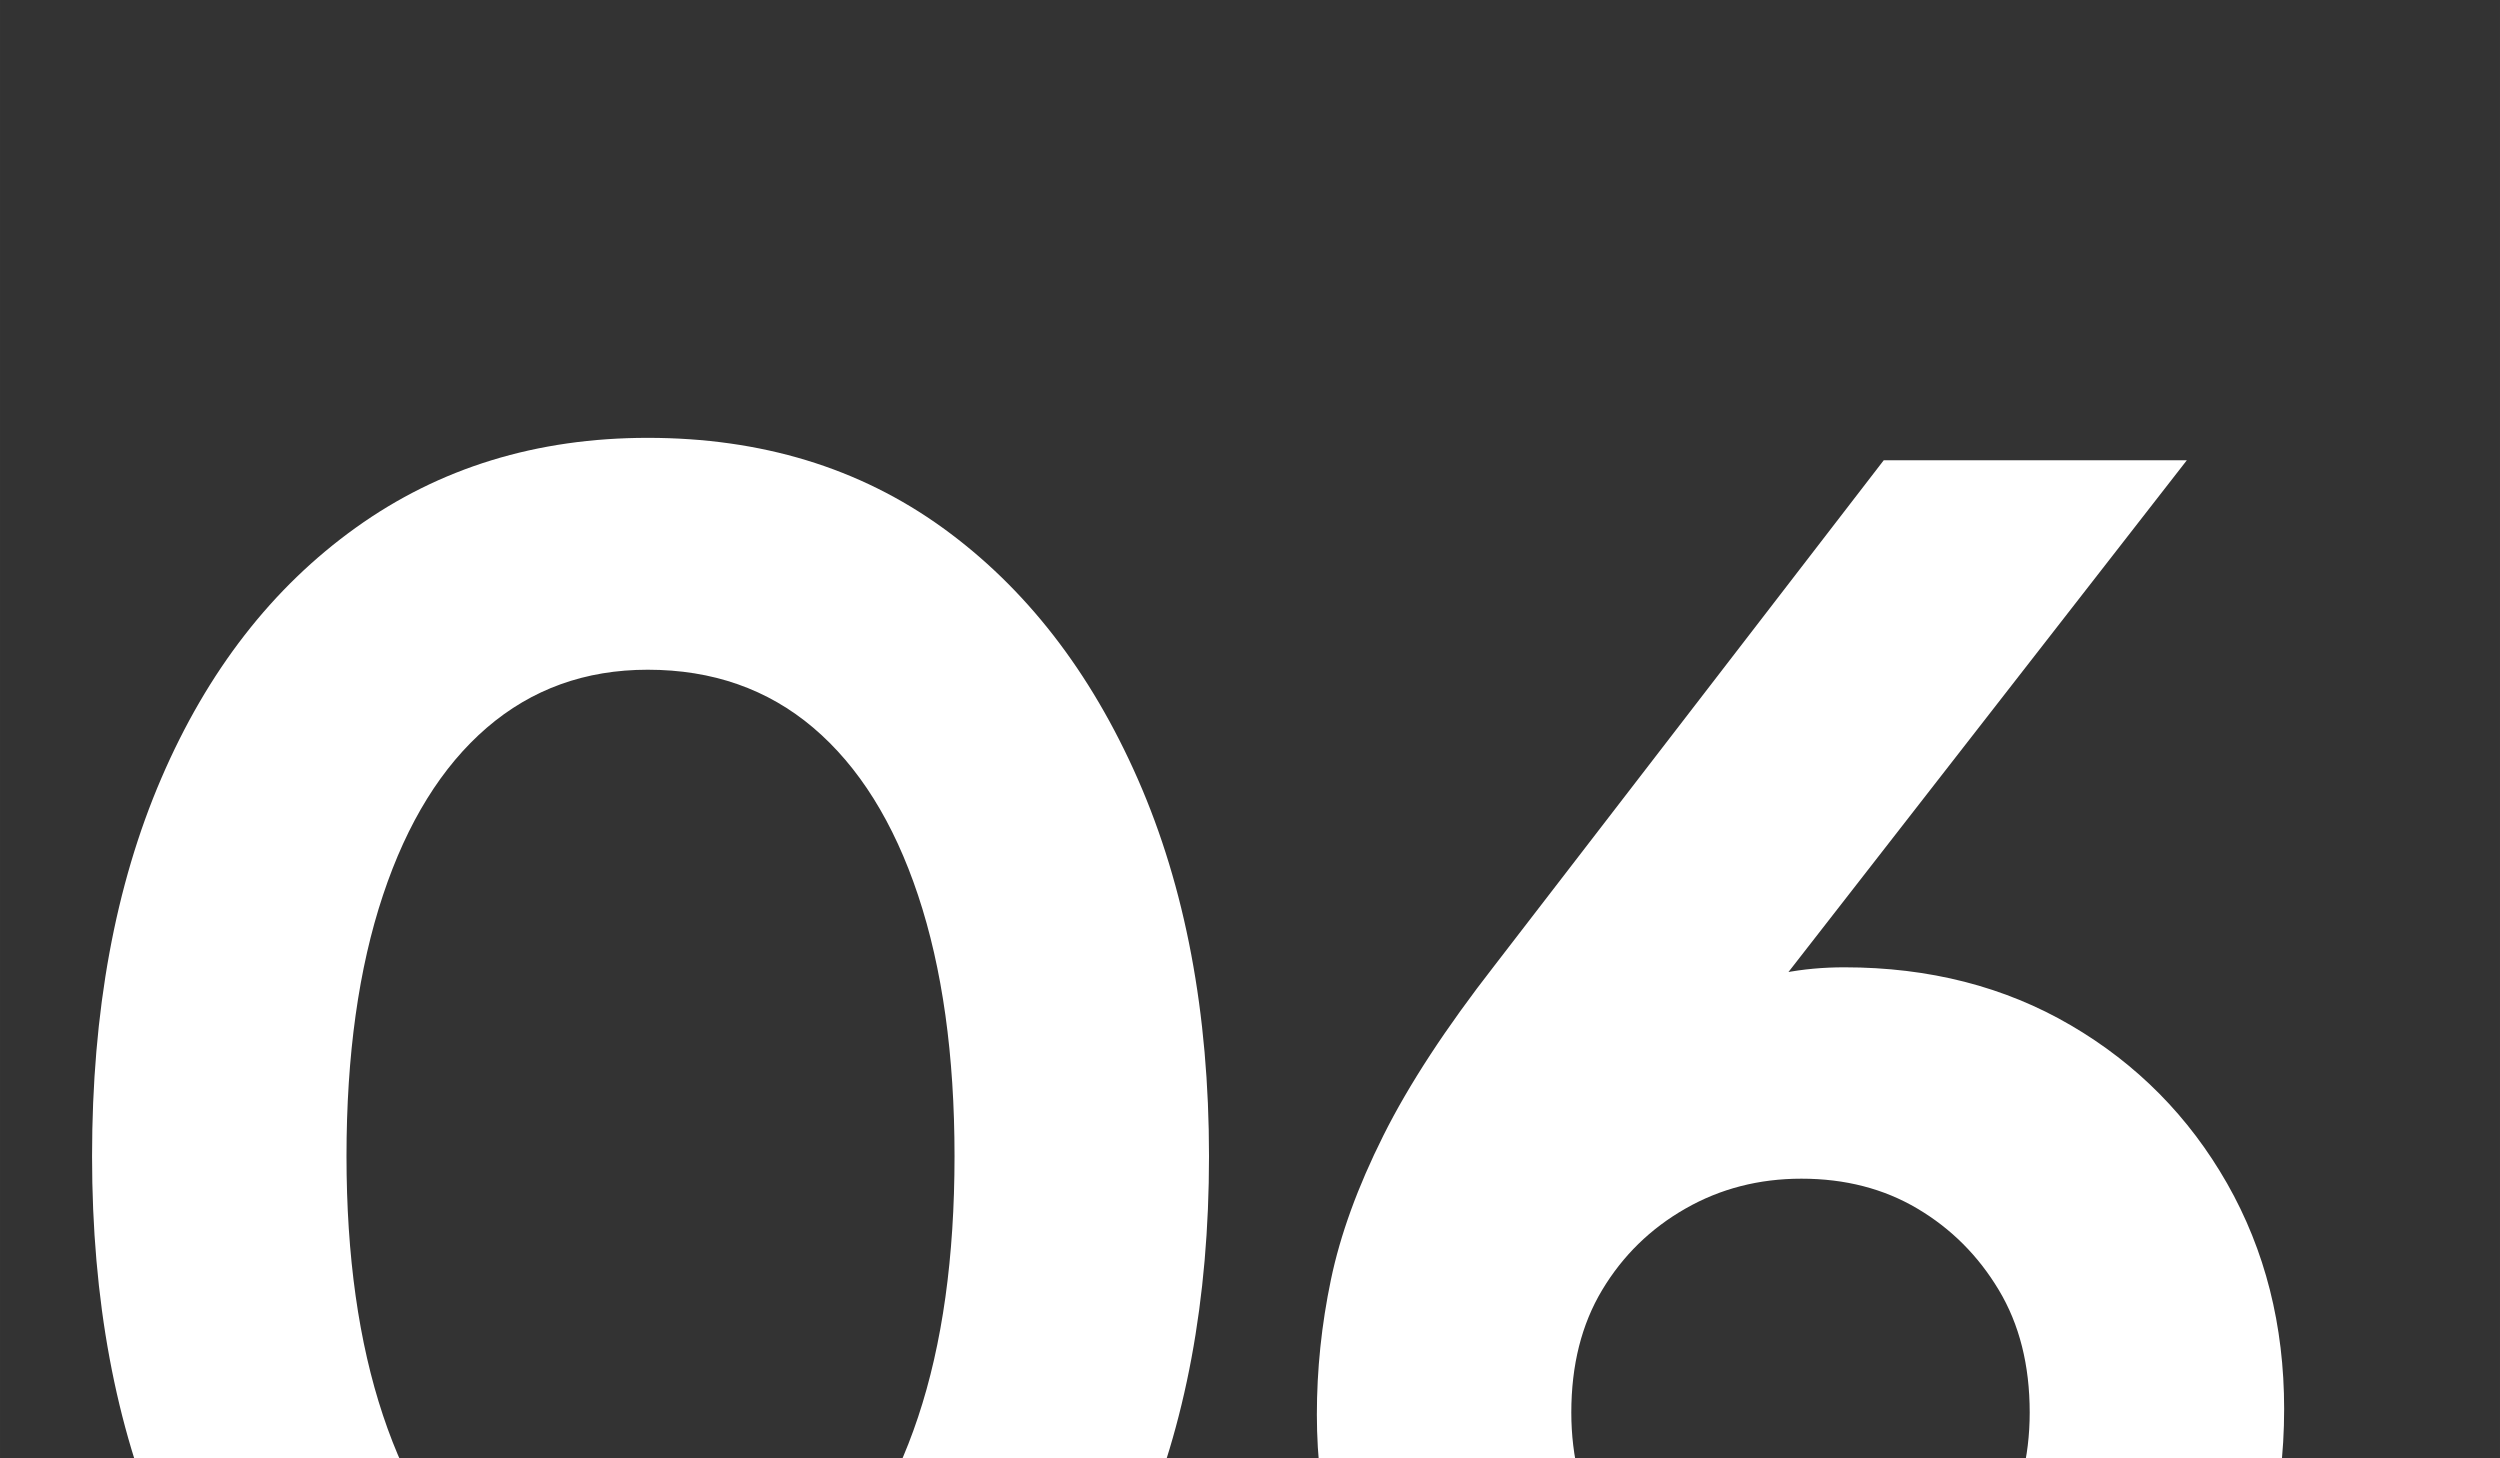 <?xml version="1.0" encoding="UTF-8"?>
<svg xmlns="http://www.w3.org/2000/svg" width="24mm" height="14mm" version="1.1" viewBox="0 0 68.031 39.685">
  <rect x="0" y="0" width="68.031" height="39.685" fill="#333333" stroke="none"/>
  <defs>
    <style>
      .cls-1 {
        isolation: isolate;
      }

      .cls-2 {
        fill: #fff;
      }
    </style>
  </defs>
  <g>
    <g id="Capa_1">
      <g id="Capa_1-2" data-name="Capa_1">
        <g id="Capa_1-2">
          <g id="Capa_1-2-2" data-name="Capa_1-2">
            <g id="Capa_1-2-2">
              <g class="cls-1">
                <g class="cls-1">
                  <g class="cls-1">
                    <g class="cls-1">
                      <g class="cls-1">
                        <path class="cls-2" d="M17.676,51.066c-3.021,0-5.669-.815-7.942-2.444-2.274-1.629-4.047-3.92-5.32-6.873s-1.909-6.381-1.909-10.284c0-3.937.627-7.364,1.884-10.284,1.255-2.919,3.021-5.194,5.295-6.823,2.273-1.629,4.921-2.443,7.942-2.443,3.088,0,5.761.814,8.019,2.443,2.257,1.629,4.03,3.912,5.32,6.848,1.29,2.937,1.935,6.356,1.935,10.259s-.636,7.323-1.909,10.259c-1.273,2.937-3.047,5.228-5.32,6.873-2.274,1.646-4.938,2.47-7.993,2.47ZM17.727,44.752c1.731,0,3.208-.534,4.429-1.604,1.222-1.069,2.164-2.597,2.826-4.582.662-1.985.993-4.354.993-7.103s-.331-5.116-.993-7.103c-.662-1.985-1.612-3.504-2.851-4.557-1.239-1.051-2.741-1.578-4.505-1.578-1.698,0-3.157.527-4.379,1.578-1.222,1.053-2.164,2.572-2.825,4.557-.662,1.986-.993,4.354-.993,7.103,0,2.716.331,5.065.993,7.052.662,1.985,1.611,3.521,2.851,4.607,1.238,1.086,2.724,1.629,4.455,1.629Z"></path>
                      </g>
                    </g>
                  </g>
                </g>
                <g class="cls-1">
                  <g class="cls-1">
                    <g class="cls-1">
                      <g class="cls-1">
                        <path class="cls-2" d="M49.021,51.066c-2.58,0-4.862-.553-6.848-1.655s-3.538-2.597-4.658-4.48c-1.12-1.883-1.68-4.029-1.68-6.439,0-1.223.127-2.444.382-3.666.254-1.222.729-2.528,1.425-3.92.695-1.392,1.706-2.936,3.029-4.634l10.59-13.747h8.248l-12.881,16.547-1.12-1.222c.475-.373.967-.67,1.477-.892.509-.22,1.026-.382,1.553-.483.525-.102,1.077-.152,1.654-.152,2.308,0,4.361.526,6.16,1.578s3.216,2.486,4.252,4.302c1.034,1.816,1.553,3.861,1.553,6.135,0,2.444-.561,4.625-1.681,6.542-1.12,1.918-2.673,3.429-4.658,4.531s-4.251,1.655-6.797,1.655ZM49.021,44.803c1.153,0,2.197-.263,3.131-.789.934-.525,1.681-1.28,2.24-2.266.561-.984.841-2.087.841-3.31,0-1.289-.28-2.4-.841-3.334-.56-.934-1.298-1.672-2.215-2.215-.916-.543-1.969-.814-3.156-.814-1.154,0-2.206.271-3.156.814-.951.543-1.706,1.281-2.266,2.215-.561.934-.84,2.045-.84,3.334,0,1.223.279,2.325.84,3.31.56.985,1.314,1.74,2.266,2.266.95.526,2.002.789,3.156.789Z"></path>
                      </g>
                    </g>
                  </g>
                </g>
              </g>
            </g>
          </g>
        </g>
      </g>
    </g>
  </g>
</svg>
